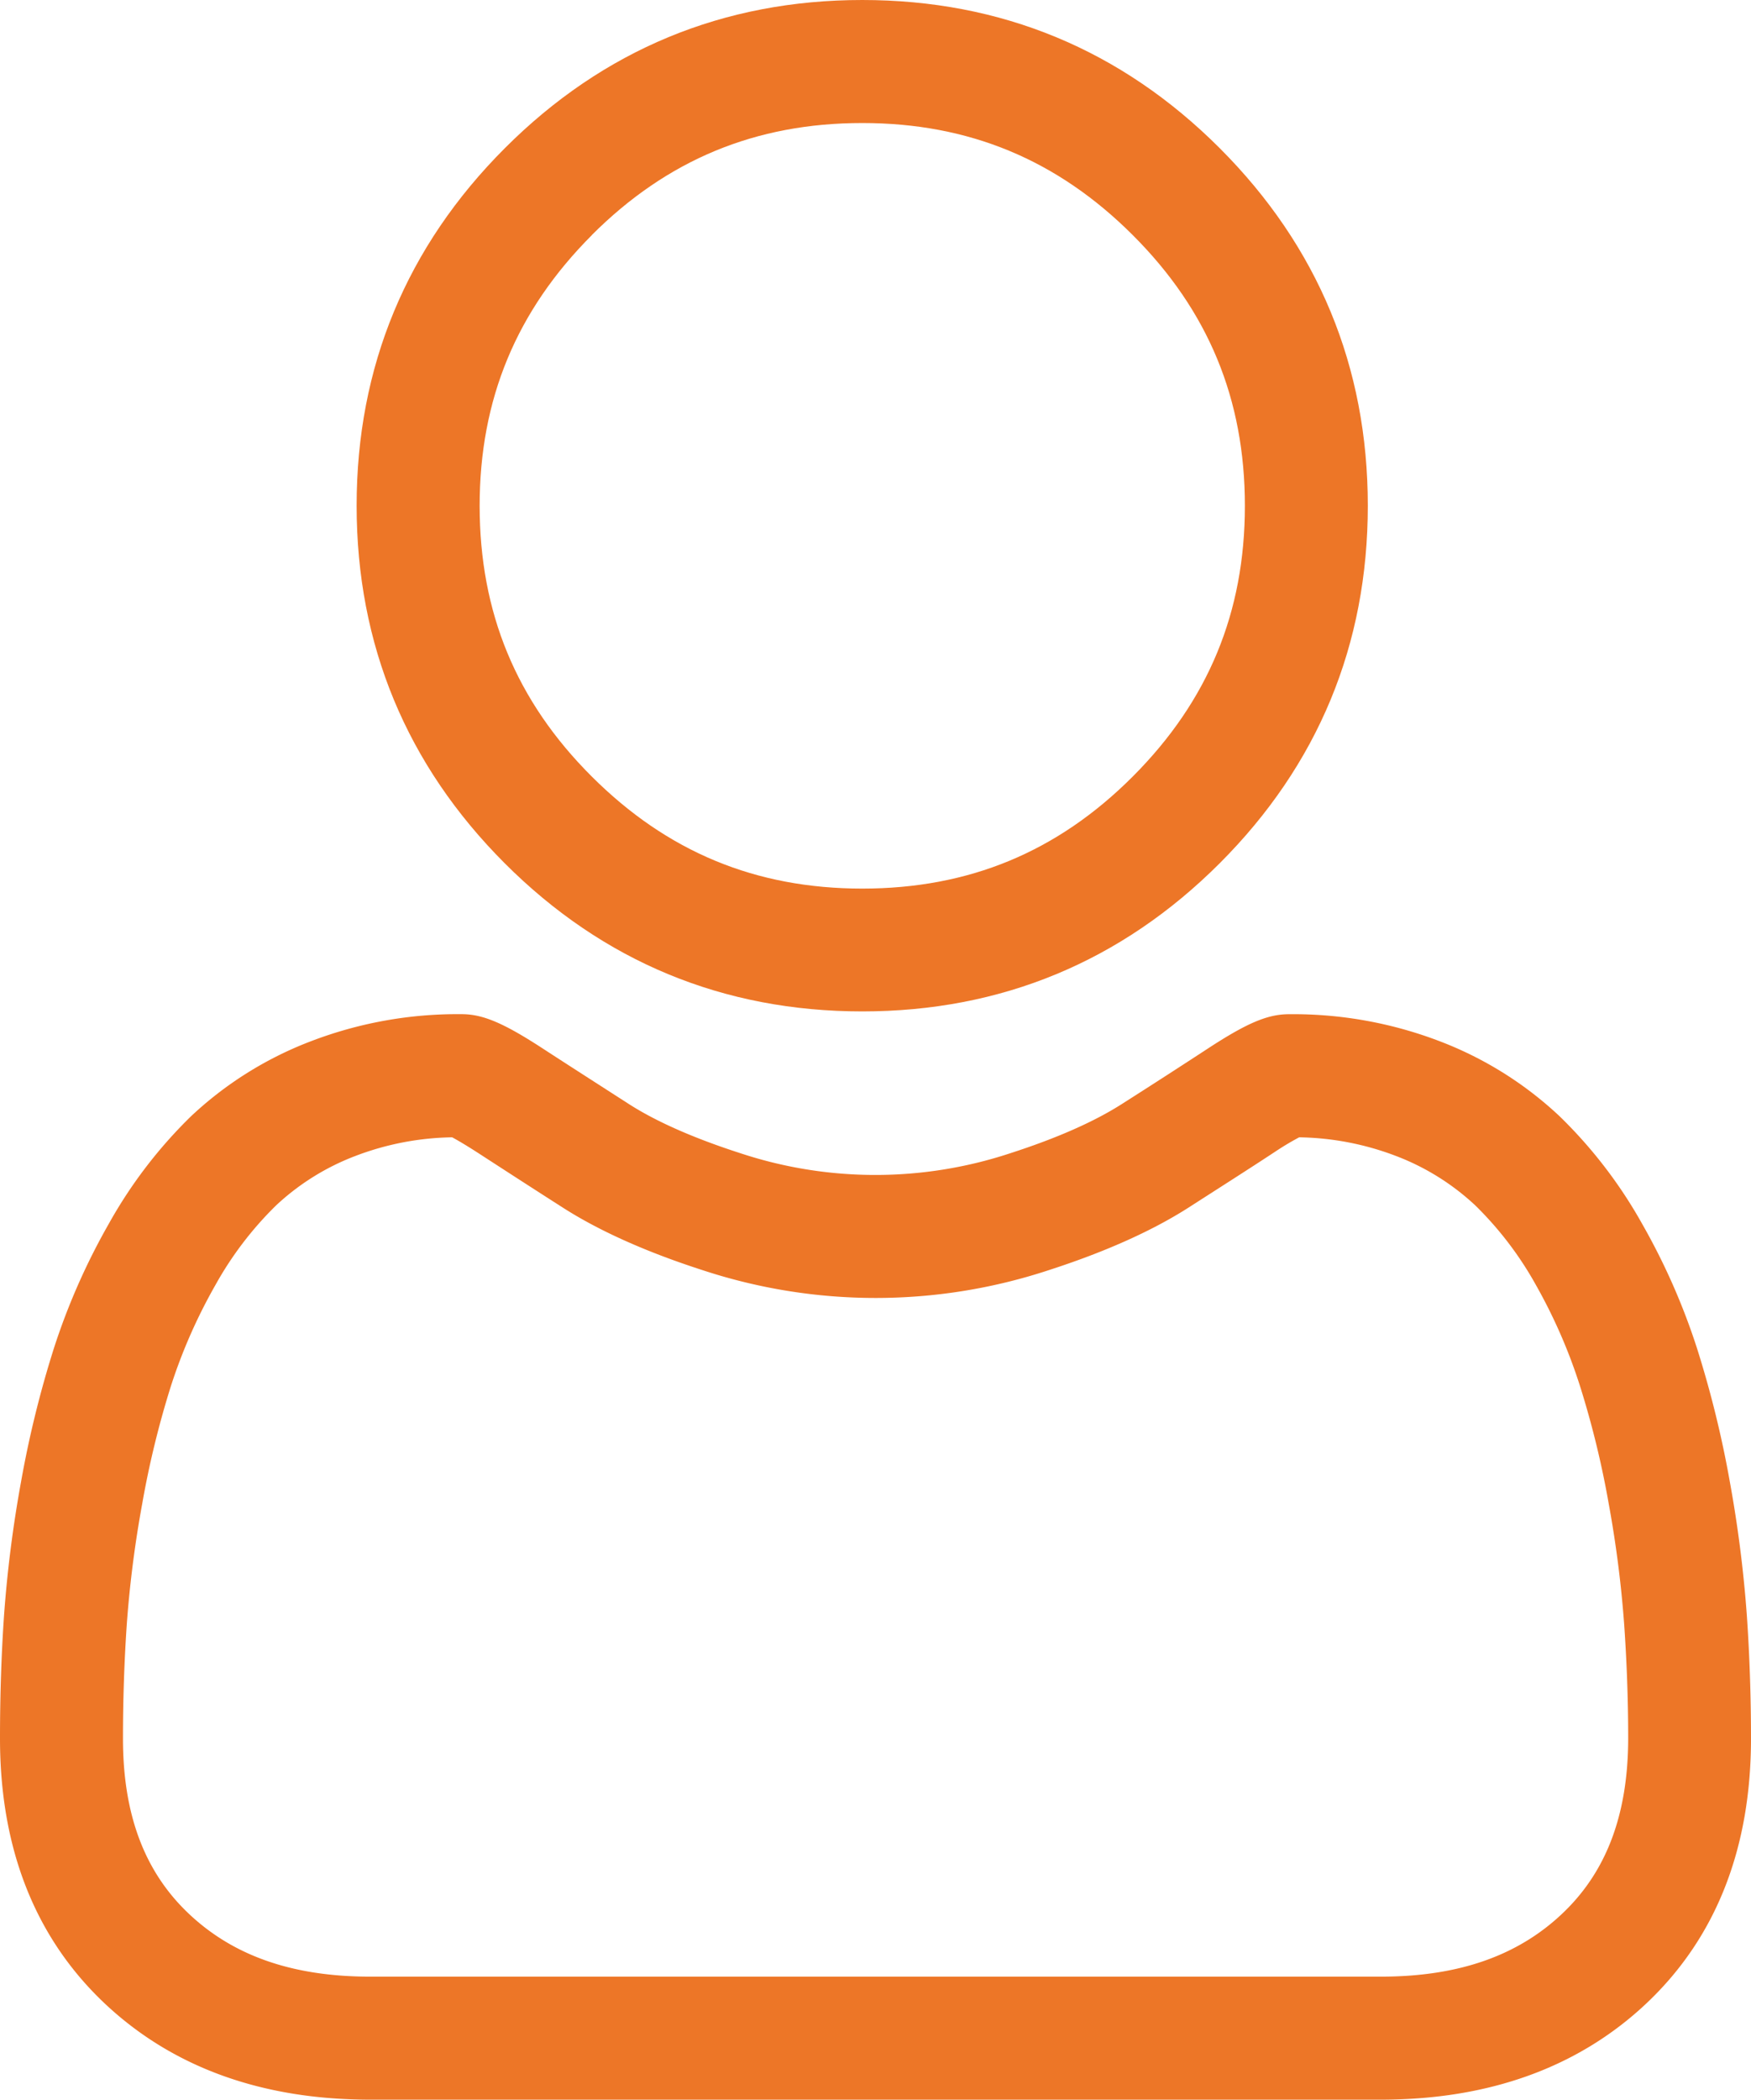 <svg xmlns="http://www.w3.org/2000/svg" viewBox="0 0 427.16 512"><defs><style>.cls-1{fill:#ed7627;}</style></defs><title>iconuser</title><g id="&#x421;&#x43B;&#x43E;&#x439;_2" data-name="&#x421;&#x43B;&#x43E;&#x439; 2"><g id="&#x421;&#x43B;&#x43E;&#x439;_1-2" data-name="&#x421;&#x43B;&#x43E;&#x439; 1"><path class="cls-1" d="M210.35,246.63c33.88,0,63.22-12.15,87.2-36.13s36.13-53.3,36.13-87.19S321.52,60.1,297.54,36.12,244.23,0,210.35,0s-63.22,12.15-87.19,36.13S87,89.43,87,123.31s12.16,63.22,36.13,87.2S176.48,246.63,210.35,246.63Zm-66-189.29c18.39-18.39,40-27.34,66-27.34s47.58,8.94,66,27.34,27.34,40,27.34,66-8.95,47.58-27.34,66-40,27.34-66,27.34-47.57-8.95-66-27.34-27.34-40-27.34-66S126,75.74,144.38,57.34Z"></path><path class="cls-1" d="M426.13,393.7A304.59,304.59,0,0,0,422,361.35a254.89,254.89,0,0,0-8-32.53,160.68,160.68,0,0,0-13.37-30.34,114.36,114.36,0,0,0-20.16-26.28,88.9,88.9,0,0,0-29-18.2,100.1,100.1,0,0,0-37-6.69c-5.23,0-10.28,2.14-20,8.5-6,3.92-13,8.45-20.88,13.46-6.71,4.27-15.79,8.28-27,11.9a104.9,104.9,0,0,1-66.09,0c-11.21-3.62-20.3-7.62-27-11.9-7.77-5-14.8-9.5-20.9-13.47-9.75-6.36-14.81-8.5-20-8.5a100,100,0,0,0-37,6.7,88.83,88.83,0,0,0-29,18.2A114.38,114.38,0,0,0,26.5,298.49a161,161,0,0,0-13.37,30.34,255.5,255.5,0,0,0-8,32.52A302.52,302.52,0,0,0,1,393.71c-.68,9.78-1,20-1,30.23,0,26.73,8.5,48.36,25.25,64.32C41.8,504,63.69,512,90.32,512H336.85c26.62,0,48.51-8,65.06-23.73,16.76-15.95,25.25-37.59,25.25-64.32C427.16,413.63,426.81,403.45,426.13,393.7Zm-44.91,72.83C370.29,476.94,355.77,482,336.84,482H90.32c-18.93,0-33.45-5.06-44.38-15.46C35.21,456.33,30,442.39,30,423.95c0-9.59.32-19.07.95-28.16a272.87,272.87,0,0,1,3.75-29.14,225.34,225.34,0,0,1,7-28.68,131.05,131.05,0,0,1,10.88-24.67A84.78,84.78,0,0,1,67.4,293.89a59,59,0,0,1,19.27-12,69,69,0,0,1,23.63-4.56c1.05.56,2.92,1.63,6,3.6,6.17,4,13.28,8.61,21.14,13.63,8.86,5.65,20.27,10.75,33.91,15.15a134.88,134.88,0,0,0,84.54,0c13.65-4.41,25.06-9.51,33.93-15.16,8-5.14,15-9.59,21.12-13.62,3-2,4.9-3,6-3.6a69.09,69.09,0,0,1,23.64,4.56,59.06,59.06,0,0,1,19.27,12,84.55,84.55,0,0,1,14.82,19.42A130.61,130.61,0,0,1,385.45,338a224.82,224.82,0,0,1,7,28.68,275.16,275.16,0,0,1,3.75,29.14h0c.64,9.06,1,18.53,1,28.15C397.16,442.4,391.95,456.33,381.22,466.53Z"></path></g></g></svg>